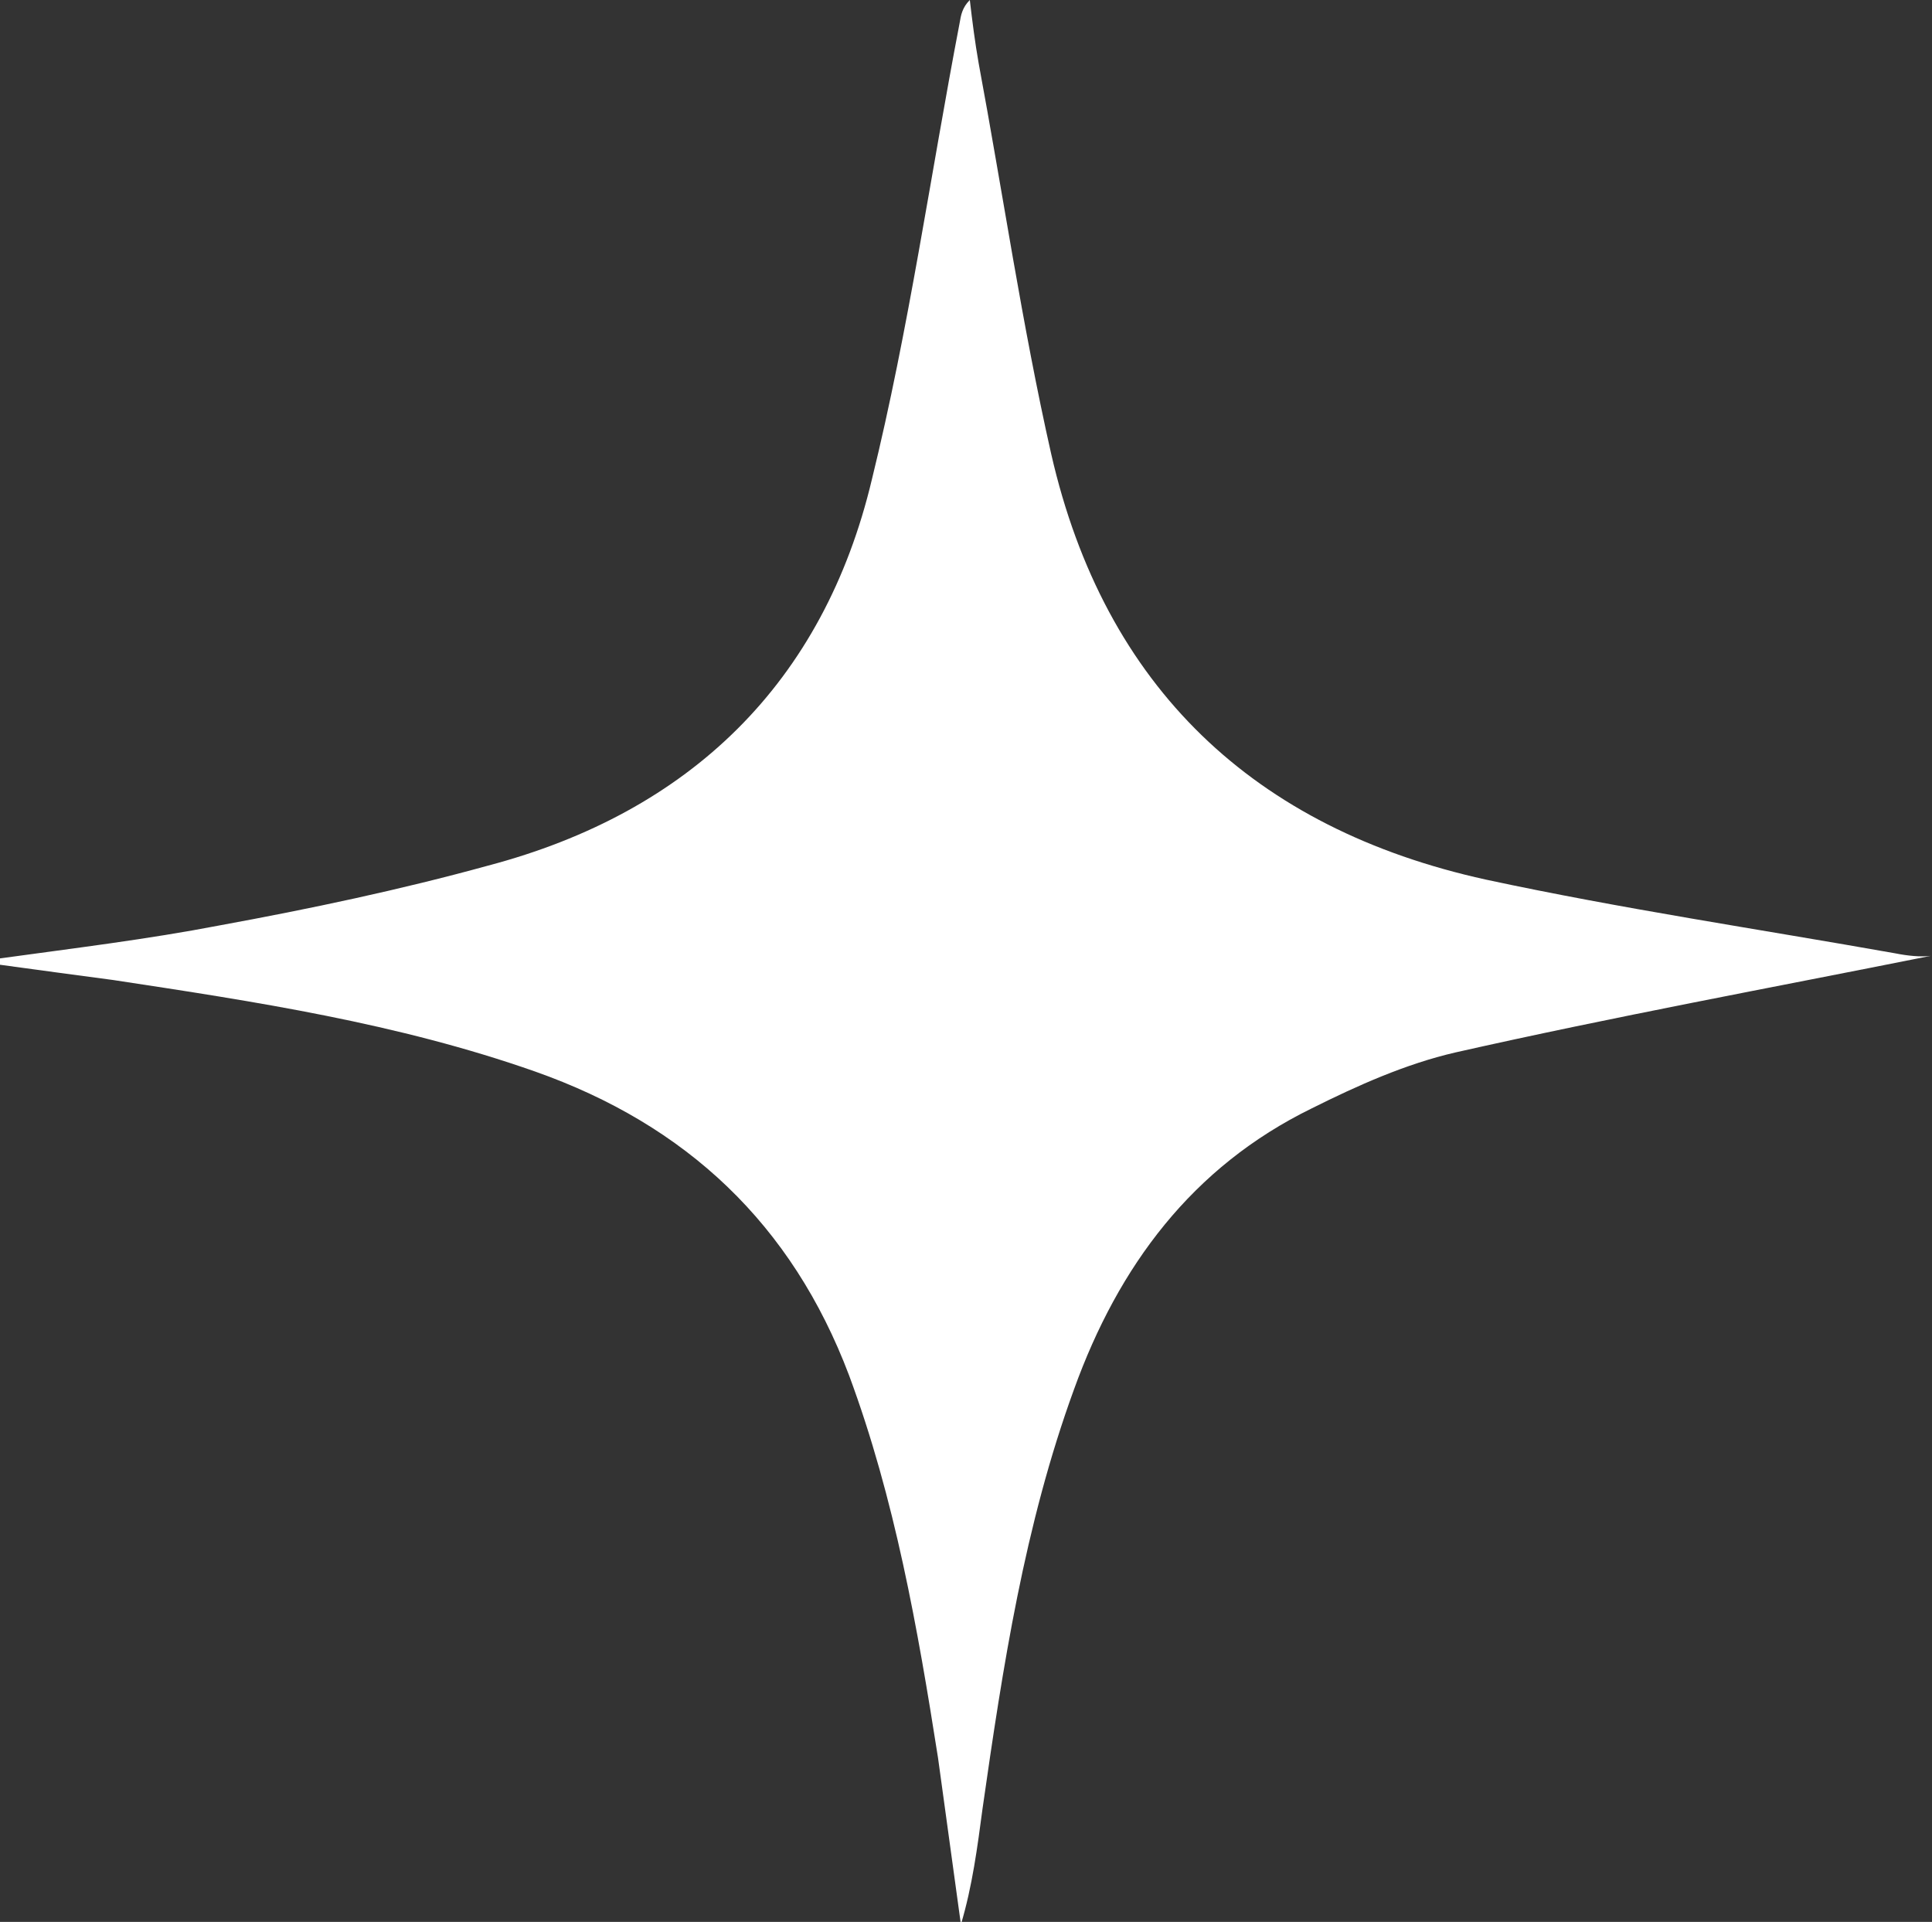 <?xml version="1.0" encoding="UTF-8"?>
<svg xmlns="http://www.w3.org/2000/svg" width="152" height="151.2" version="1.1" viewBox="0 0 152 151.2">
  <rect x="0" y="0" width="152" height="151.2" fill="#333333" stroke="none"/>
  <defs>
    <style>
      .cls-1 {
        fill: #fff;
      }
    </style>
  </defs>
  <!-- Generator: Adobe Illustrator 28.6.0, SVG Export Plug-In . SVG Version: 1.2.0 Build 709)  -->
  <g>
    <g id="Capa_1">
      <path class="cls-1" d="M0,75.4c5.8-.8,11.6-1.5,17.3-2.6,7.1-1.3,14.2-2.8,21.1-4.7,15.9-4.2,26.4-14.4,30.2-30.4,2.9-11.8,4.6-23.9,6.9-35.9.1-.6.2-1.2.8-1.8.2,1.7.4,3.3.7,5,1.9,10.2,3.4,20.5,5.7,30.7,4.2,18.4,16,29.5,34.2,33.5,10.7,2.3,21.5,3.9,32.2,5.8,1,.2,2,.3,2.8.2-12.5,2.5-25,4.8-37.4,7.6-3.9.9-7.7,2.6-11.3,4.4-9.4,4.6-15.2,12.4-18.7,22.1-3.9,10.7-5.6,21.8-7.2,33-.4,3-.8,6.1-1.7,9.1-.6-4.4-1.2-8.7-1.8-13.1-1.6-10.2-3.4-20.4-7-30.1-4.5-11.9-12.8-19.7-24.7-23.9-10.8-3.8-22-5.5-33.2-7.2-3-.4-6-.8-8.9-1.2v-.4Z"/>
    </g>
  </g>
</svg>